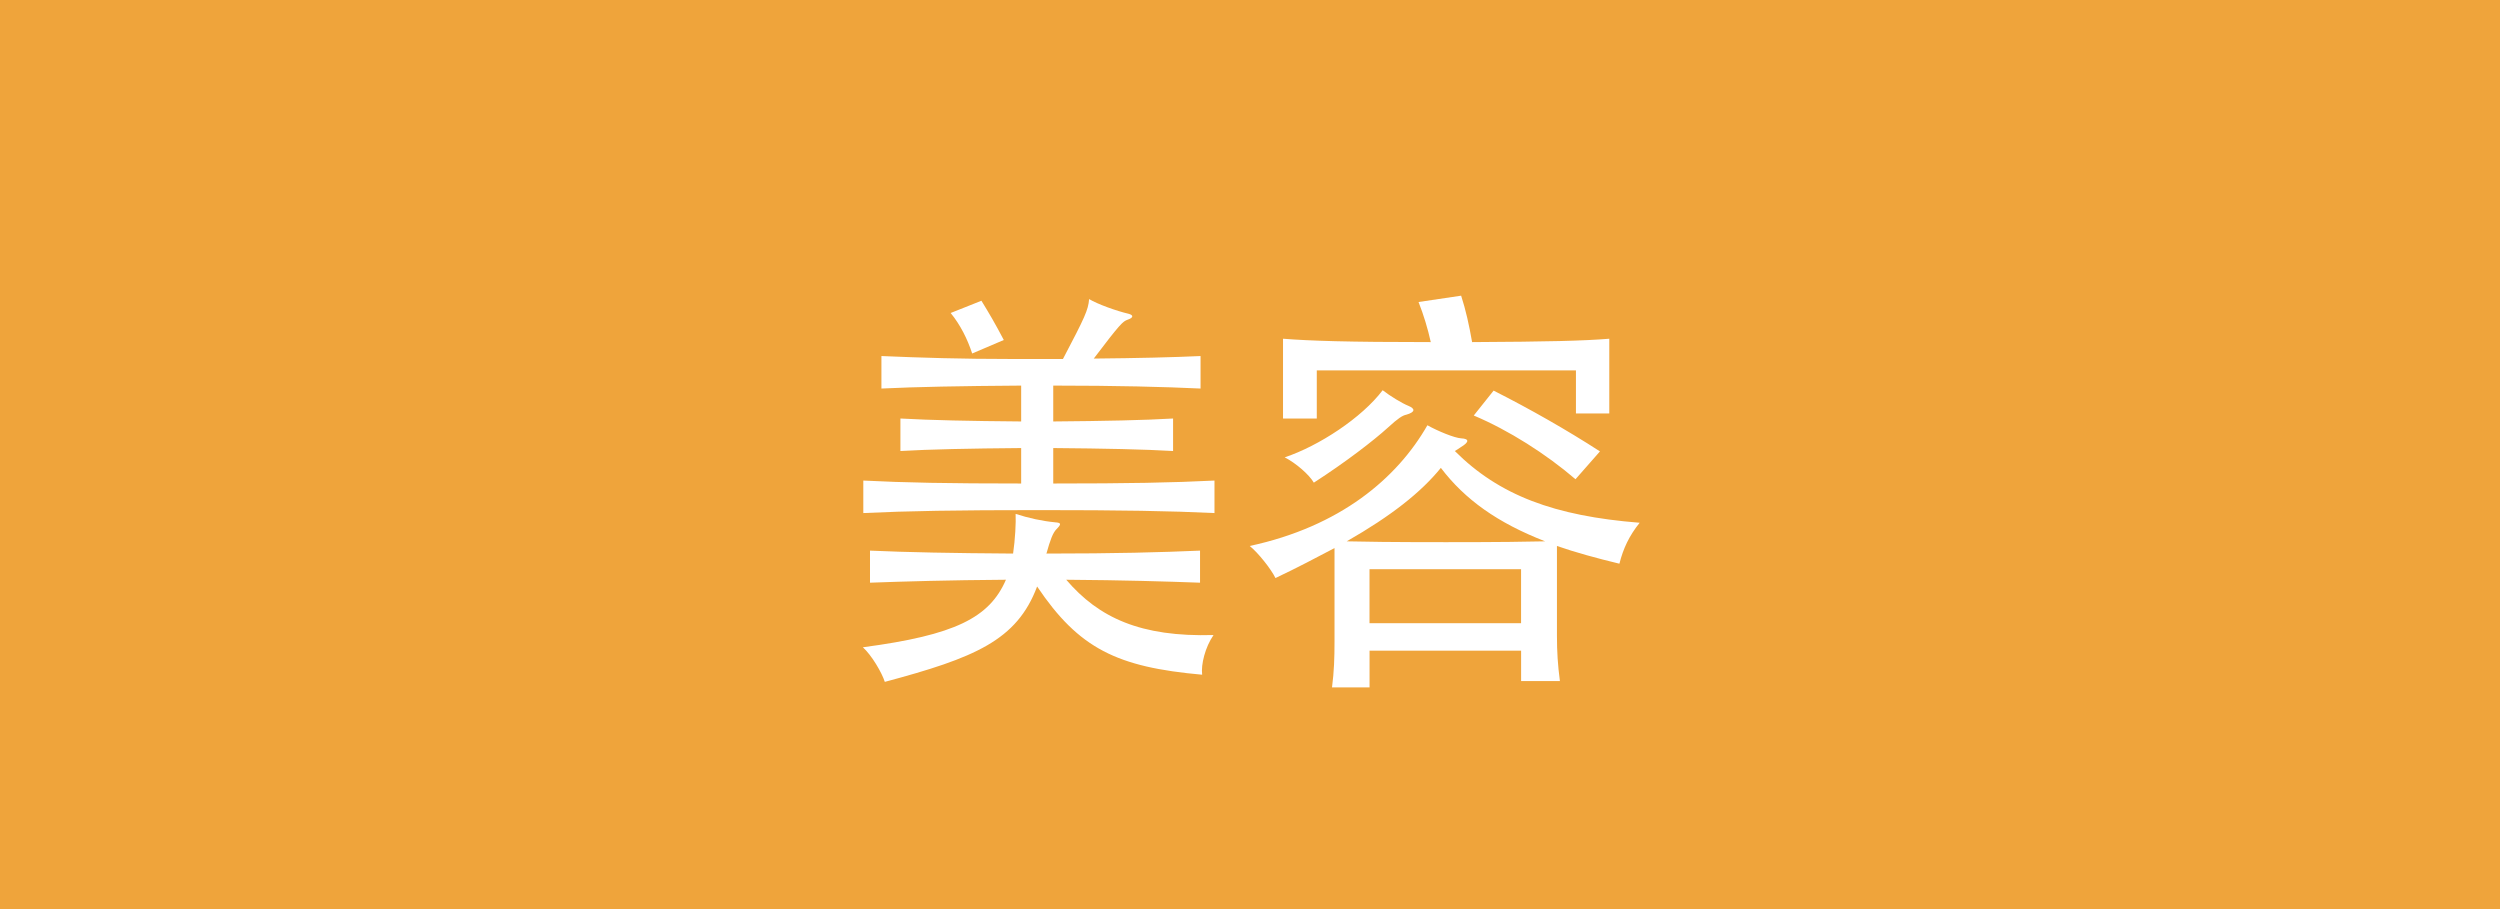 <?xml version="1.0" encoding="UTF-8"?>
<svg id="b" data-name="レイヤー 2" xmlns="http://www.w3.org/2000/svg" width="77" height="28" viewBox="0 0 77 28">
  <defs>
    <style>
      .d {
        fill: #efa43b;
      }

      .e {
        fill: #fff;
      }
    </style>
  </defs>
  <g id="c" data-name="レイヤー 1">
    <g>
      <rect class="d" width="77" height="28"/>
      <g>
        <path class="e" d="M27.252,21.002c-.091-.286-.403-.819-.676-1.066,2.847-.377,3.899-.91,4.407-2.08-1.781,.013-3.134,.052-4.187,.091v-.988c1.144,.052,2.535,.078,4.407,.091,.064-.429,.091-.962,.078-1.222,.402,.13,.818,.221,1.222,.26,.182,.013,.195,.052,.039,.208-.117,.117-.195,.338-.312,.754,2.105,0,3.549-.039,4.731-.091v.988c-1.065-.039-2.34-.078-4.121-.091,1.001,1.17,2.288,1.768,4.537,1.703-.26,.377-.39,.91-.351,1.222-2.626-.234-3.796-.806-5.083-2.717-.624,1.664-1.925,2.197-4.693,2.938Zm6.292-11.791c.26,.156,.832,.364,1.222,.455,.144,.039,.156,.117-.038,.182-.144,.052-.222,.117-1.04,1.196,1.352-.013,2.443-.039,3.289-.078v1.001c-1.093-.052-2.588-.091-4.537-.091v1.105c1.572-.013,2.808-.039,3.691-.091v1.001c-.884-.052-2.119-.078-3.691-.091v1.092c2.288,0,3.679-.026,4.966-.091v1.001c-1.365-.065-2.86-.091-5.408-.091s-4.043,.026-5.408,.091v-1.001c1.274,.065,2.639,.091,4.862,.091v-1.092c-1.586,.013-2.834,.039-3.719,.091v-1.001c.924,.052,2.133,.078,3.719,.091v-1.105c-1.859,.013-3.237,.039-4.304,.091v-1.001c1.223,.052,2.457,.091,4.03,.091h1.561c.676-1.287,.779-1.508,.806-1.846Zm-3.601,1.677c-.144-.442-.364-.884-.663-1.248l.948-.377c.247,.403,.416,.689,.689,1.209l-.975,.416Z"/>
        <path class="e" d="M50.502,16.101c-.324,.403-.507,.793-.624,1.261-.702-.169-1.364-.351-1.924-.546v2.769c0,.494,.026,.897,.091,1.391h-1.195v-.936h-4.668v1.131h-1.156c.064-.494,.077-.91,.077-1.404v-2.886c-.546,.286-1.156,.611-1.819,.923-.131-.273-.533-.78-.793-.988,2.781-.598,4.537-2.08,5.473-3.718,.325,.182,.832,.39,1.04,.403,.26,.013,.247,.117-.013,.273-.052,.039-.117,.078-.183,.117,1.365,1.365,3.068,2.002,5.694,2.21Zm-.936-5.668v2.301h-1.027v-1.326h-7.982v1.482h-1.04v-2.457c.832,.065,1.963,.104,4.551,.104-.092-.416-.222-.845-.377-1.235l1.312-.195c.144,.442,.247,.91,.338,1.43,2.366-.013,3.419-.039,4.226-.104Zm-6.254,2.34c-.116,.026-.246,.104-.571,.403-.43,.39-1.287,1.053-2.275,1.69-.143-.247-.546-.598-.897-.78,1.054-.351,2.38-1.222,3.017-2.067,.234,.182,.598,.403,.793,.481,.221,.091,.208,.195-.065,.273Zm1.066,1.638c-.611,.754-1.534,1.482-2.899,2.262,.547,.013,1.34,.026,3.056,.026,1.677,0,2.509-.013,3.055-.026-1.469-.572-2.47-1.287-3.211-2.262Zm2.471,3.12h-4.668v1.664h4.668v-1.664Zm1.677-2.77c-.91-.78-2.055-1.508-3.134-1.963l.611-.767c1.131,.572,2.249,1.209,3.276,1.872l-.754,.858Z"/>
      </g>
    </g>
  </g>
</svg>
